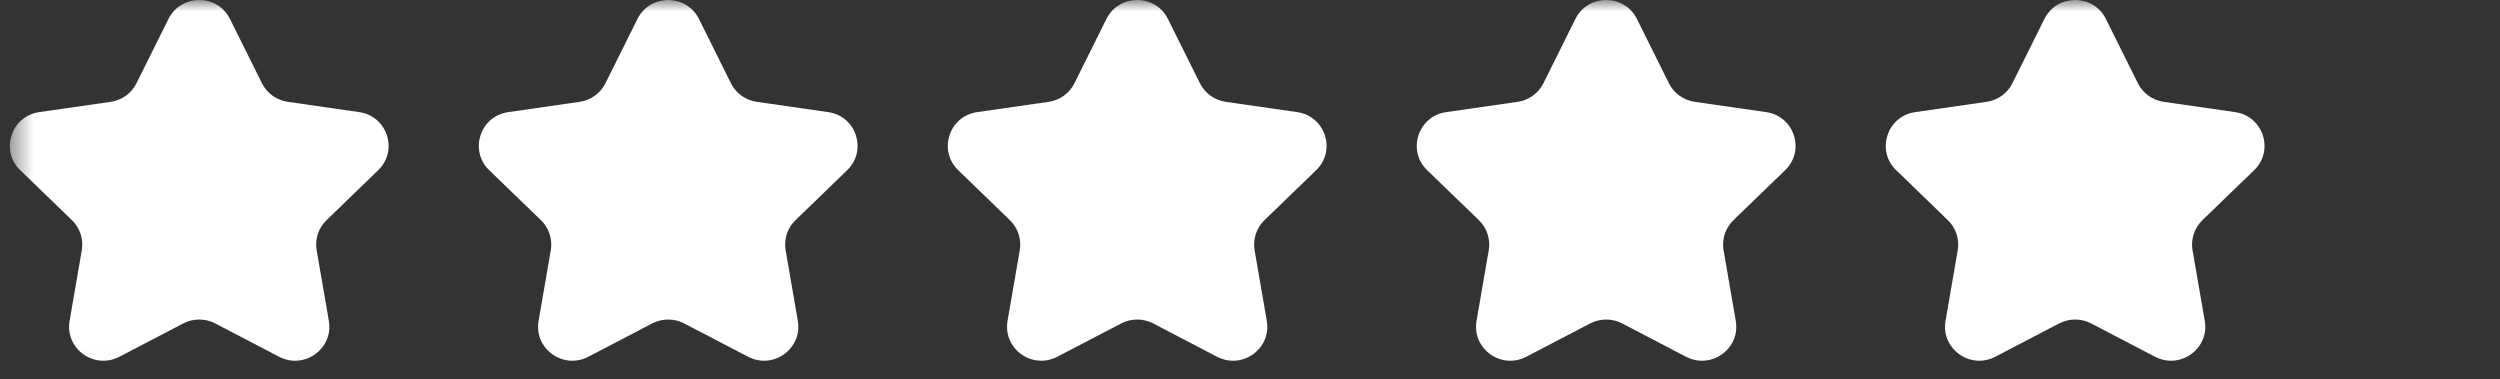 <svg width="112" height="17" viewBox="0 0 112 17" fill="none" xmlns="http://www.w3.org/2000/svg">
<rect x="0" y="0" width="112" height="17" fill="#333333" stroke="none"/>
<g clip-path="url(#clip0_782_469)">
<mask id="mask0_782_469" style="mask-type:luminance" maskUnits="userSpaceOnUse" x="0" y="0" width="112" height="17">
<path d="M111.149 0H0.44V16.97H111.149V0Z" fill="white"/>
</mask>
<g mask="url(#mask0_782_469)">
<path fill-rule="evenodd" clip-rule="evenodd" d="M14.628 9.864C14.265 10.213 14.101 10.718 14.186 11.212L14.733 14.377C14.903 15.362 14.114 16.162 13.219 16.162C12.983 16.162 12.74 16.106 12.504 15.983L9.64 14.489C9.416 14.373 9.171 14.315 8.925 14.315C8.68 14.315 8.434 14.373 8.21 14.489L5.347 15.983C5.111 16.106 4.867 16.162 4.631 16.162C3.736 16.162 2.947 15.362 3.118 14.377L3.665 11.212C3.75 10.718 3.585 10.213 3.223 9.864L0.906 7.623C-0.006 6.741 0.498 5.205 1.757 5.023L4.959 4.562C5.46 4.49 5.892 4.178 6.115 3.728L7.548 0.849C7.829 0.283 8.378 0 8.925 0C9.473 0 10.021 0.283 10.303 0.849L11.735 3.728C11.958 4.178 12.391 4.49 12.892 4.562L16.094 5.023C17.353 5.205 17.856 6.741 16.945 7.623L14.628 9.864Z" fill="white"/>
<path fill-rule="evenodd" clip-rule="evenodd" d="M35.638 9.864C35.275 10.213 35.111 10.718 35.196 11.212L35.743 14.377C35.913 15.362 35.124 16.162 34.229 16.162C33.993 16.162 33.75 16.106 33.514 15.983L30.65 14.489C30.426 14.373 30.181 14.315 29.935 14.315C29.69 14.315 29.444 14.373 29.22 14.489L26.357 15.983C26.121 16.106 25.877 16.162 25.641 16.162C24.746 16.162 23.957 15.362 24.128 14.377L24.675 11.212C24.76 10.718 24.595 10.213 24.233 9.864L21.916 7.623C21.004 6.741 21.508 5.205 22.767 5.023L25.969 4.562C26.47 4.49 26.902 4.178 27.125 3.728L28.558 0.849C28.84 0.283 29.388 0 29.935 0C30.483 0 31.031 0.283 31.313 0.849L32.745 3.728C32.968 4.178 33.401 4.49 33.902 4.562L37.104 5.023C38.363 5.205 38.866 6.741 37.955 7.623L35.638 9.864Z" fill="white"/>
<path fill-rule="evenodd" clip-rule="evenodd" d="M56.648 9.864C56.286 10.213 56.121 10.718 56.206 11.212L56.753 14.377C56.924 15.362 56.135 16.162 55.24 16.162C55.004 16.162 54.76 16.106 54.524 15.983L51.661 14.489C51.437 14.373 51.191 14.315 50.945 14.315C50.7 14.315 50.455 14.373 50.231 14.489L47.367 15.983C47.131 16.106 46.888 16.162 46.652 16.162C45.757 16.162 44.968 15.362 45.138 14.377L45.685 11.212C45.77 10.718 45.606 10.213 45.243 9.864L42.926 7.623C42.015 6.741 42.518 5.205 43.777 5.023L46.98 4.562C47.48 4.49 47.913 4.178 48.136 3.728L49.568 0.849C49.85 0.283 50.398 0 50.945 0C51.493 0 52.042 0.283 52.323 0.849L53.756 3.728C53.979 4.178 54.411 4.49 54.912 4.562L58.114 5.023C59.374 5.205 59.877 6.741 58.965 7.623L56.648 9.864Z" fill="white"/>
<path fill-rule="evenodd" clip-rule="evenodd" d="M77.658 9.864C77.296 10.213 77.131 10.718 77.216 11.212L77.763 14.377C77.934 15.362 77.145 16.162 76.25 16.162C76.014 16.162 75.77 16.106 75.534 15.983L72.671 14.489C72.447 14.373 72.202 14.315 71.956 14.315C71.71 14.315 71.465 14.373 71.241 14.489L68.377 15.983C68.141 16.106 67.898 16.162 67.662 16.162C66.767 16.162 65.978 15.362 66.148 14.377L66.696 11.212C66.781 10.718 66.616 10.213 66.254 9.864L63.936 7.623C63.025 6.741 63.528 5.205 64.787 5.023L67.99 4.562C68.49 4.49 68.923 4.178 69.146 3.728L70.578 0.849C70.86 0.283 71.408 0 71.956 0C72.504 0 73.052 0.283 73.334 0.849L74.766 3.728C74.989 4.178 75.422 4.49 75.922 4.562L79.124 5.023C80.384 5.205 80.887 6.741 79.976 7.623L77.658 9.864Z" fill="white"/>
<path fill-rule="evenodd" clip-rule="evenodd" d="M98.668 9.864C98.306 10.213 98.141 10.718 98.226 11.212L98.774 14.377C98.945 15.362 98.155 16.162 97.26 16.162C97.025 16.162 96.781 16.106 96.545 15.983L93.682 14.489C93.457 14.373 93.212 14.315 92.966 14.315C92.721 14.315 92.475 14.373 92.251 14.489L89.387 15.983C89.152 16.106 88.908 16.162 88.672 16.162C87.778 16.162 86.988 15.362 87.159 14.377L87.706 11.212C87.791 10.718 87.627 10.213 87.264 9.864L84.947 7.623C84.035 6.741 84.539 5.205 85.798 5.023L89 4.562C89.501 4.49 89.934 4.178 90.157 3.728L91.589 0.849C91.871 0.283 92.419 0 92.966 0C93.514 0 94.062 0.283 94.344 0.849L95.776 3.728C95.999 4.178 96.432 4.49 96.933 4.562L100.135 5.023C101.394 5.205 101.898 6.741 100.986 7.623L98.668 9.864Z" fill="white"/>
</g>
</g>
<defs>
<clipPath id="clip0_782_469">
<rect width="111.517" height="16.97" fill="white" transform="translate(0.036)"/>
</clipPath>
</defs>
</svg>
